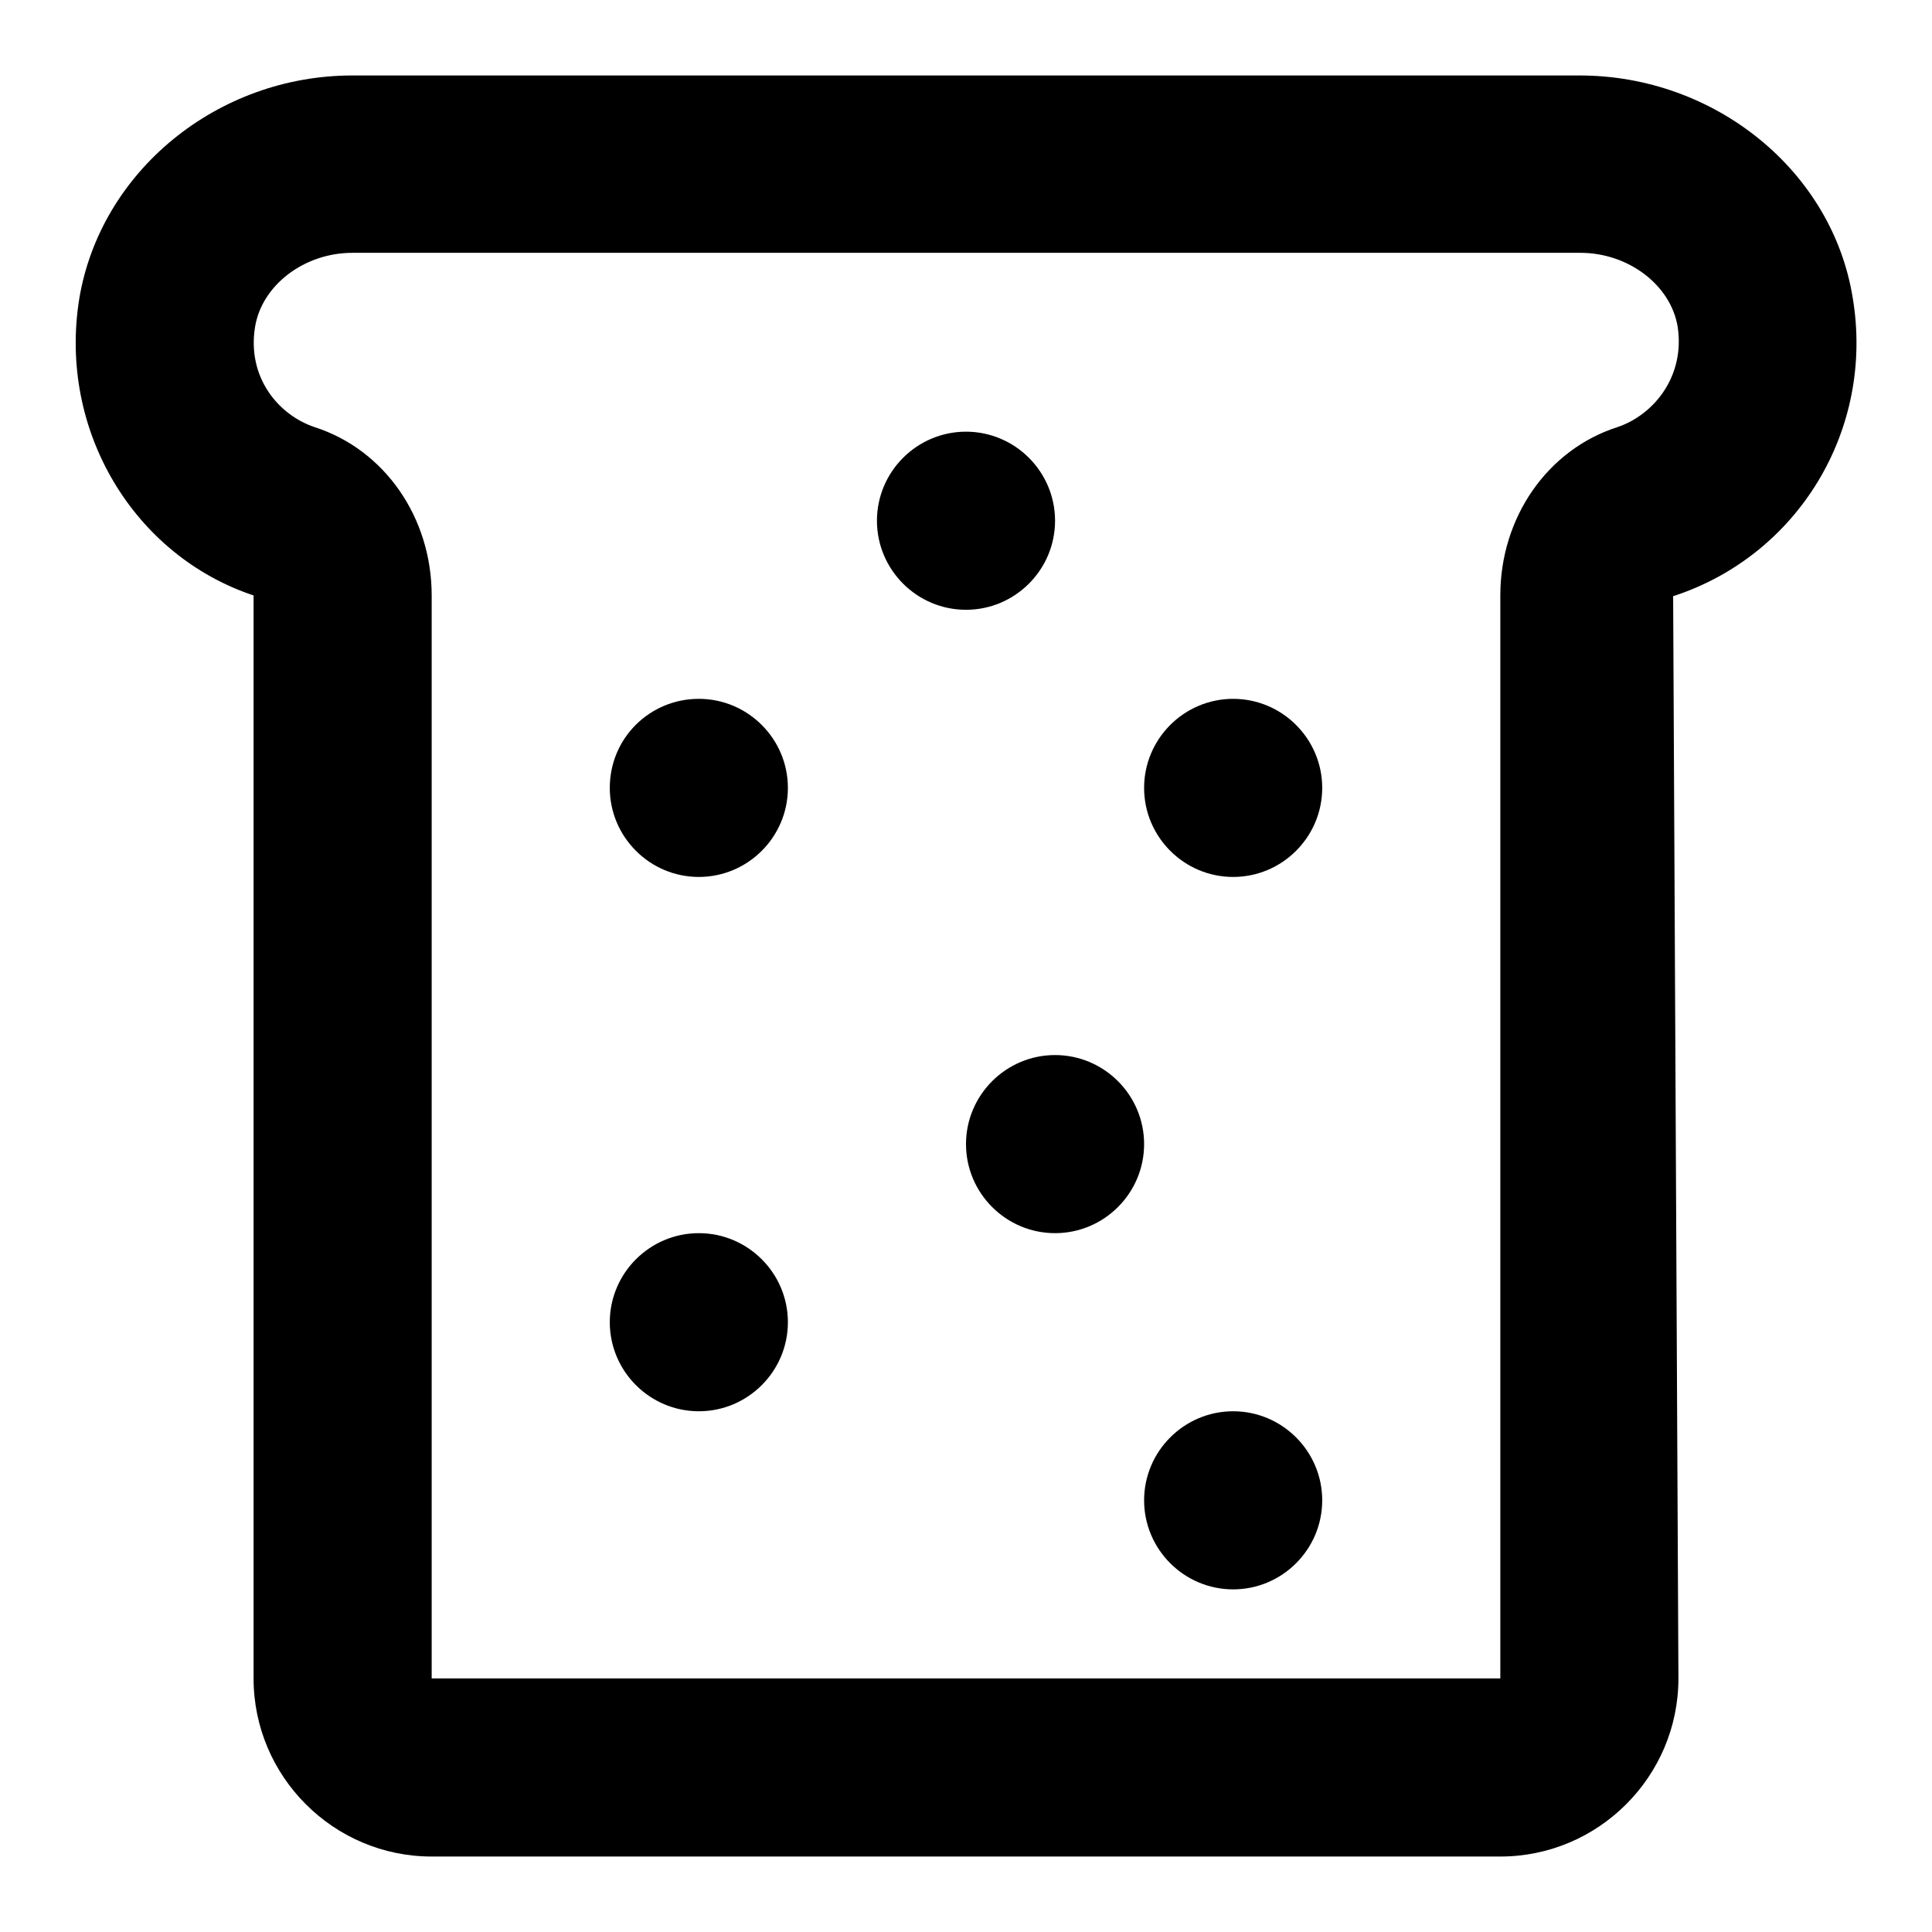<?xml version="1.0" encoding="utf-8"?>
<!-- Svg Vector Icons : http://www.onlinewebfonts.com/icon -->
<!DOCTYPE svg PUBLIC "-//W3C//DTD SVG 1.1//EN" "http://www.w3.org/Graphics/SVG/1.1/DTD/svg11.dtd">
<svg version="1.1" xmlns="http://www.w3.org/2000/svg" xmlns:xlink="http://www.w3.org/1999/xlink" x="0px" y="0px" viewBox="0 0 256 256" enable-background="new 0 0 256 256" xml:space="preserve">
<g> <path fill="#000000" d="M245.5,39.5C242.8,22.6,227.2,10,209.3,10H46.7c-17.9,0-33.4,12.7-36.2,29.6c-2.8,17.4,7.2,34,23.1,39.3 v143.5c0,13,10.6,23.6,23.6,23.6h141.6c13,0,23.6-10.6,23.6-23.6L221.7,79C238.3,73.6,248.4,56.9,245.5,39.5z M214.3,56.6 c-9.3,3-15.5,12-15.5,22.3v143.5H57.2V78.9c0-10.3-6.2-19.3-15.5-22.3c-4.8-1.6-9-6.6-7.9-13.3c0.9-5.5,6.5-9.8,12.9-9.8h162.7 c6.4,0,12,4.3,12.9,9.8C223.3,49.9,219.1,55,214.3,56.6z M80.8,175.2c0,6.5,5.3,11.8,11.8,11.8c6.5,0,11.8-5.3,11.8-11.8 c0,0,0,0,0,0c0-6.5-5.3-11.8-11.8-11.8C86.1,163.4,80.8,168.7,80.8,175.2C80.8,175.2,80.8,175.2,80.8,175.2z M151.6,104.4 c0,6.5,5.3,11.8,11.8,11.8s11.8-5.3,11.8-11.8l0,0c0-6.5-5.3-11.8-11.8-11.8S151.6,97.9,151.6,104.4z M151.6,198.8 c0,6.5,5.3,11.8,11.8,11.8s11.8-5.3,11.8-11.8l0,0c0-6.5-5.3-11.8-11.8-11.8S151.6,192.3,151.6,198.8z M80.8,104.4 c0,6.5,5.3,11.8,11.8,11.8c6.5,0,11.8-5.3,11.8-11.8c0,0,0,0,0,0c0-6.5-5.3-11.8-11.8-11.8C86.1,92.6,80.8,97.8,80.8,104.4 C80.8,104.4,80.8,104.4,80.8,104.4z M128,151.6c0,6.5,5.3,11.8,11.8,11.8c6.5,0,11.8-5.3,11.8-11.8l0,0c0-6.5-5.3-11.8-11.8-11.8 C133.3,139.8,128,145.1,128,151.6z M116.2,69c0,6.5,5.3,11.8,11.8,11.8s11.8-5.3,11.8-11.8c0-6.5-5.3-11.8-11.8-11.8 S116.2,62.5,116.2,69C116.2,69,116.2,69,116.2,69z"/></g>
</svg>